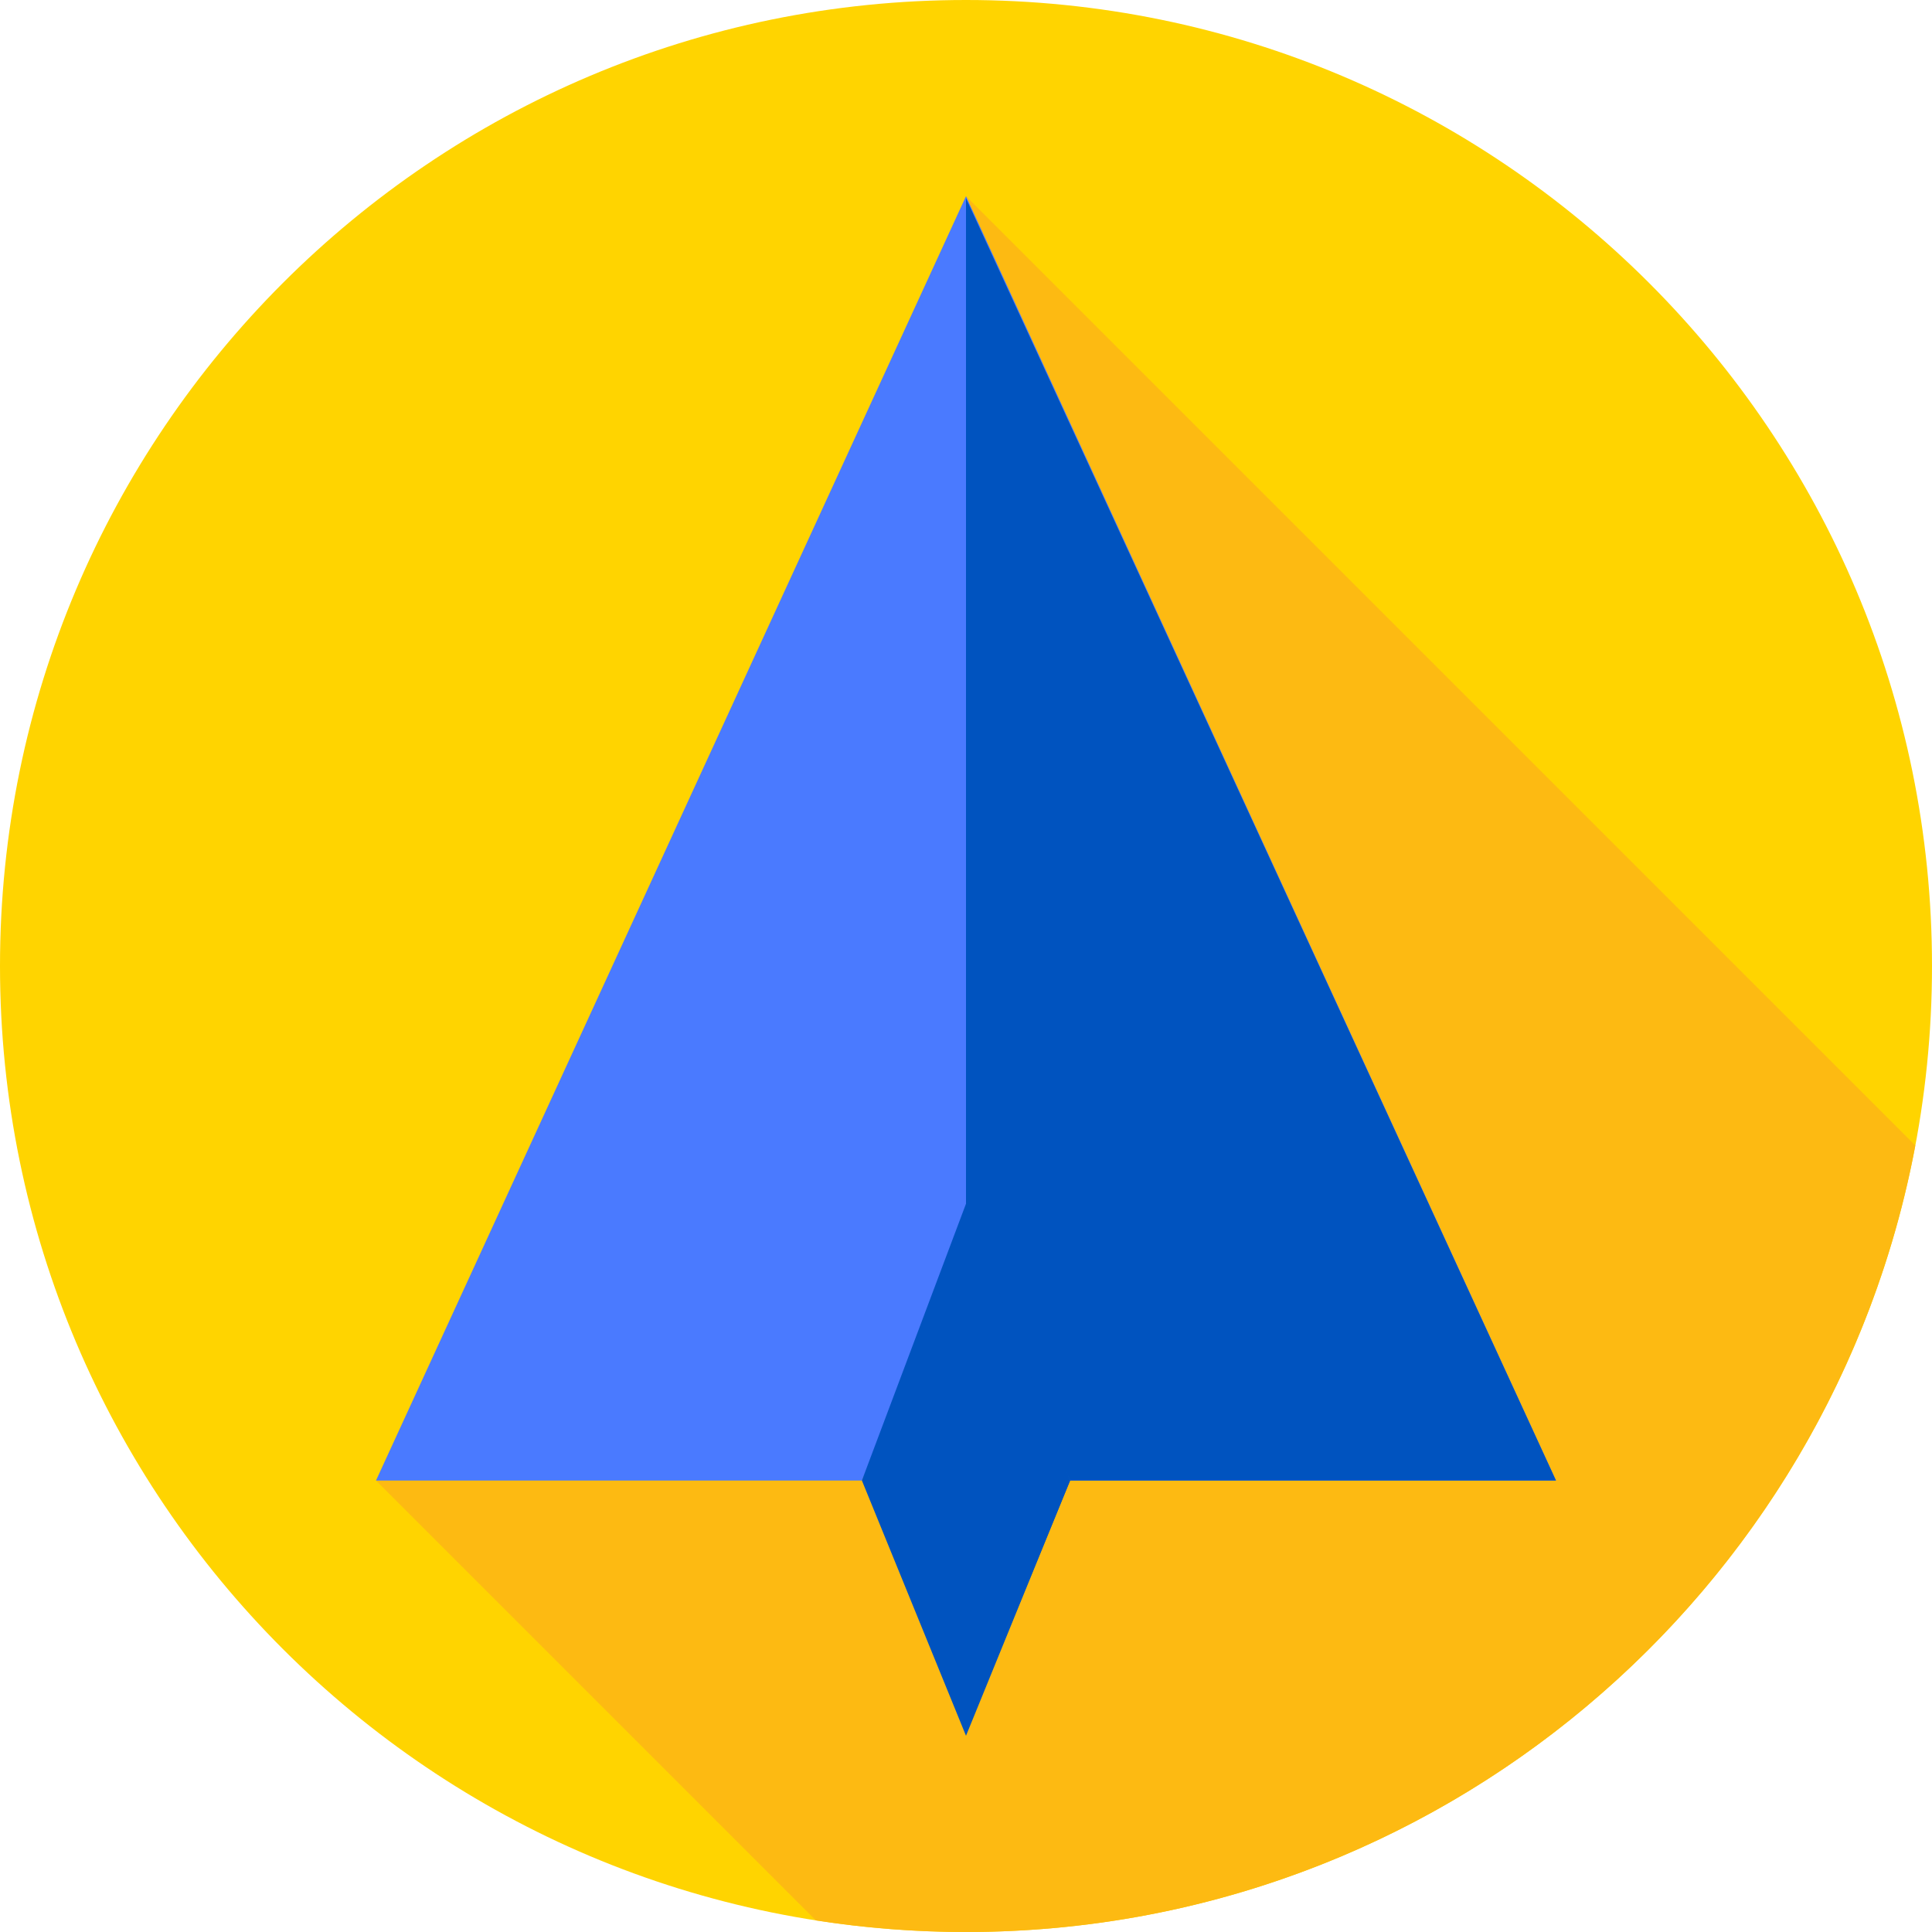 <svg height="512pt" viewBox="0 0 512 512" width="512pt" xmlns="http://www.w3.org/2000/svg"><path d="m512 256c0 141.387-114.613 256-256 256s-256-114.613-256-256 114.613-256 256-256 256 114.613 256 256zm0 0" fill="#ffd400"/><path d="m507.57 303.57-251.57-251.57-156.355 340.352 116.566 116.566c12.969 2.023 26.254 3.082 39.789 3.082 125.129 0 229.27-89.777 251.57-208.43zm0 0" fill="#fdba12"/><path d="m256 332.297 27.59 60.055h128.762l-156.352-340.352-156.352 340.352h128.762zm0 0" fill="#4a7aff"/><g fill="#0053bf"><path d="m412.355 392.352-156.355-339.809v279.754l27.59 60.055zm0 0"/><path d="m283.59 392.352-27.59 67.648-27.59-67.648 27.59-73.352zm0 0"/><path d="m256 319v140.457l27.59-67.105zm0 0"/></g></svg>